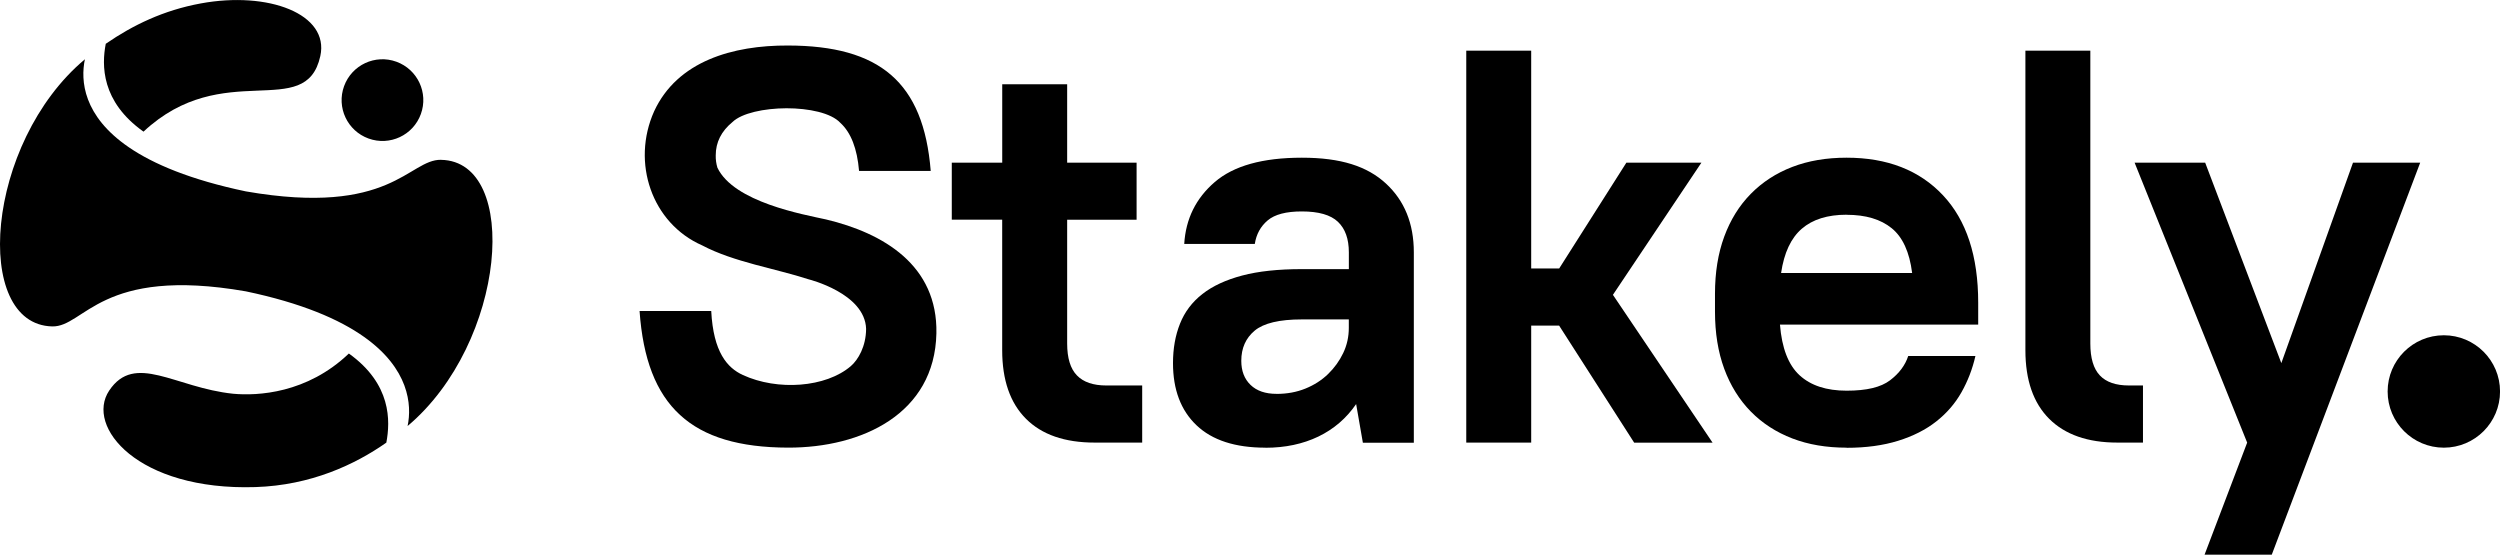 <?xml version="1.0" encoding="UTF-8"?><svg id="Layer_1" xmlns="http://www.w3.org/2000/svg" viewBox="0 0 638.75 141.71"><defs><style>.cls-1{fill:#000;}</style></defs><path class="cls-1" d="m243.19,41.56h12.88v-20.03h16.59v20.03h17.74v14.59h-17.74v31.62c0,3.72.83,6.44,2.5,8.15,1.66,1.72,4.17,2.57,7.51,2.57h9.16v14.59h-12.16c-7.64,0-13.48-2.03-17.53-6.08-4.05-4.05-6.08-9.89-6.08-17.53v-33.34h-12.88v-14.59h0Z"/><path class="cls-1" d="m323.31,114.38c-7.72,0-13.59-1.9-17.6-5.72-4.01-3.81-6.01-9.11-6.01-15.88,0-3.72.59-7.08,1.79-10.08,1.19-3,3.1-5.53,5.72-7.58,2.62-2.05,6.01-3.62,10.16-4.72,4.15-1.1,9.22-1.64,15.24-1.64h12.02v-4.29c0-3.43-.93-6.03-2.79-7.8-1.86-1.77-4.93-2.65-9.22-2.65-4.01,0-6.92.76-8.73,2.29-1.81,1.53-2.91,3.53-3.29,6.01h-18.03c.38-6.39,2.98-11.66,7.8-15.81,4.82-4.15,12.23-6.22,22.25-6.22s16.69,2.2,21.46,6.58c4.77,4.39,7.15,10.26,7.15,17.6v48.64h-13.02l-1.72-9.87c-2.48,3.62-5.7,6.39-9.65,8.3-3.96,1.9-8.47,2.86-13.52,2.86h0Zm2.86-13.74c2.67,0,5.12-.45,7.37-1.36,2.24-.91,4.17-2.15,5.79-3.72,1.62-1.58,2.91-3.36,3.86-5.36.96-2.01,1.43-4.15,1.43-6.44v-2.15h-12.02c-5.72,0-9.73.96-12.02,2.86-2.29,1.91-3.43,4.48-3.43,7.72,0,2.57.78,4.63,2.36,6.15,1.58,1.53,3.79,2.29,6.65,2.29h0Z"/><path class="cls-1" d="m398.37,83.19h-7.15v29.9h-16.59V12.94h16.59v55.66h7.15l17.17-27.04h19.17l-22.61,33.77,25.46,37.77h-20.03l-19.17-29.9h0Z"/><path class="cls-1" d="m471.81,114.38c-5.15,0-9.78-.78-13.88-2.36-4.1-1.58-7.64-3.86-10.59-6.86-2.95-3-5.22-6.65-6.8-10.94-1.58-4.29-2.36-9.16-2.36-14.59v-4.58c0-5.44.78-10.3,2.36-14.59,1.58-4.29,3.84-7.94,6.8-10.94,2.95-3,6.48-5.29,10.59-6.87,4.1-1.58,8.73-2.36,13.88-2.36,10.39,0,18.6,3.2,24.61,9.59,6.01,6.39,9.01,15.55,9.01,27.47v5.58h-50.65c.48,6.01,2.15,10.32,5.01,12.95,2.86,2.63,6.87,3.94,12.02,3.94s8.75-.88,11.09-2.65c2.33-1.77,3.88-3.84,4.65-6.22h17.17c-.76,3.34-1.96,6.44-3.58,9.3-1.62,2.86-3.77,5.34-6.44,7.44-2.67,2.1-5.92,3.75-9.73,4.93-3.81,1.19-8.2,1.79-13.16,1.79h0Zm0-59.52c-4.86,0-8.68,1.19-11.45,3.58-2.77,2.39-4.53,6.15-5.29,11.31h33.48c-.67-5.34-2.41-9.16-5.22-11.44-2.81-2.29-6.65-3.43-11.52-3.43h0Z"/><path class="cls-1" d="m523.57,107.01c-4.05-4.05-6.08-9.89-6.08-17.53V12.94h16.59v74.83c0,3.72.81,6.44,2.43,8.15,1.62,1.72,4.1,2.57,7.44,2.57h3.58v14.59h-6.58c-7.53,0-13.33-2.03-17.39-6.08h.01Z"/><path class="cls-1" d="m574.15,113.09l-28.76-71.53h18.03l19.46,51.22,18.31-51.22h17.17l-37.92,100.15h-17.17l10.88-28.62Z"/><path class="cls-1" d="m211.06,56.07h0c-5.77-1.28-23.53-4.39-27.76-13.22-.3-1.01-.46-2.06-.43-3.16,0-3.34,1.43-6.17,4.29-8.52,2.37-2.28,8.09-3.49,13.79-3.51,5.7,0,11.41,1.19,13.75,3.72,2.72,2.48,4.31,6.58,4.79,12.3h18.31c-1.83-22.75-13.07-32.01-36.48-32.05-14.06-.06-28.26,3.96-34.19,16.81-5.87,13.09-.61,28.61,12.3,34.27,8.04,4.25,18.75,5.91,27.18,8.66,0,0,14.4,3.55,14.68,12.65,0-.01,0-.02,0-.04,0,.01,0,.03,0,.04,0,0,0,0,0,0-.03,4.49-2.02,7.9-3.9,9.52-6.37,5.48-18.71,6.37-27.6,2.27-3.97-1.83-7.53-5.82-8.07-16.35h-18.31c1.71,24.36,13.23,34.85,37.92,34.91,18.86.05,37.49-8.62,37.92-29.19.36-17.41-13.52-25.61-28.19-29.11Z"/><path class="cls-1" d="m624.4,114.38c7.93,0,14.36-6.43,14.36-14.36s-6.43-14.36-14.36-14.36-14.36,6.43-14.36,14.36,6.43,14.36,14.36,14.36Z"/><path class="cls-1" d="m87.91,22.02c1.97-5.42,7.95-8.22,13.37-6.25,5.42,1.97,8.22,7.95,6.25,13.37-1.96,5.42-7.95,8.22-13.37,6.25-5.42-1.96-8.22-7.95-6.25-13.37Z"/><path class="cls-1" d="m112.69,40.83c-8.26-.14-12.73,14.54-49.87,8.07-14.15-2.97-23.64-6.98-29.94-11.3-11.65-7.98-12.33-17.01-11.19-22.46C-3.85,36.57-7.09,82.91,13.33,83.4c8.27.2,12.33-15.44,49.48-8.96,14.31,3,23.87,7.15,30.2,11.63,11.5,8.14,12.27,17.36,11.13,22.78,25.29-21.29,28.89-67.65,8.55-68.01Z"/><path class="cls-1" d="m89.14,90.32c-10.69,10.23-23.36,10.86-29.58,10.28-14.84-1.54-25.11-10.63-31.67-.79-6.12,9.18,7.24,25.6,37.39,24.64,14.15-.45,25.45-5.76,33.43-11.36,1.04-5.52,1.33-14.97-9.58-22.77Z"/><path class="cls-1" d="m36.67,33.63c20.37-19.05,41.45-2.41,45.17-19.3,2.37-10.77-13.28-16.65-30.57-13.45-9.49,1.75-17.3,5.52-24.25,10.31-1.05,5.45-1.2,14.75,9.65,22.45Z"/></svg>
